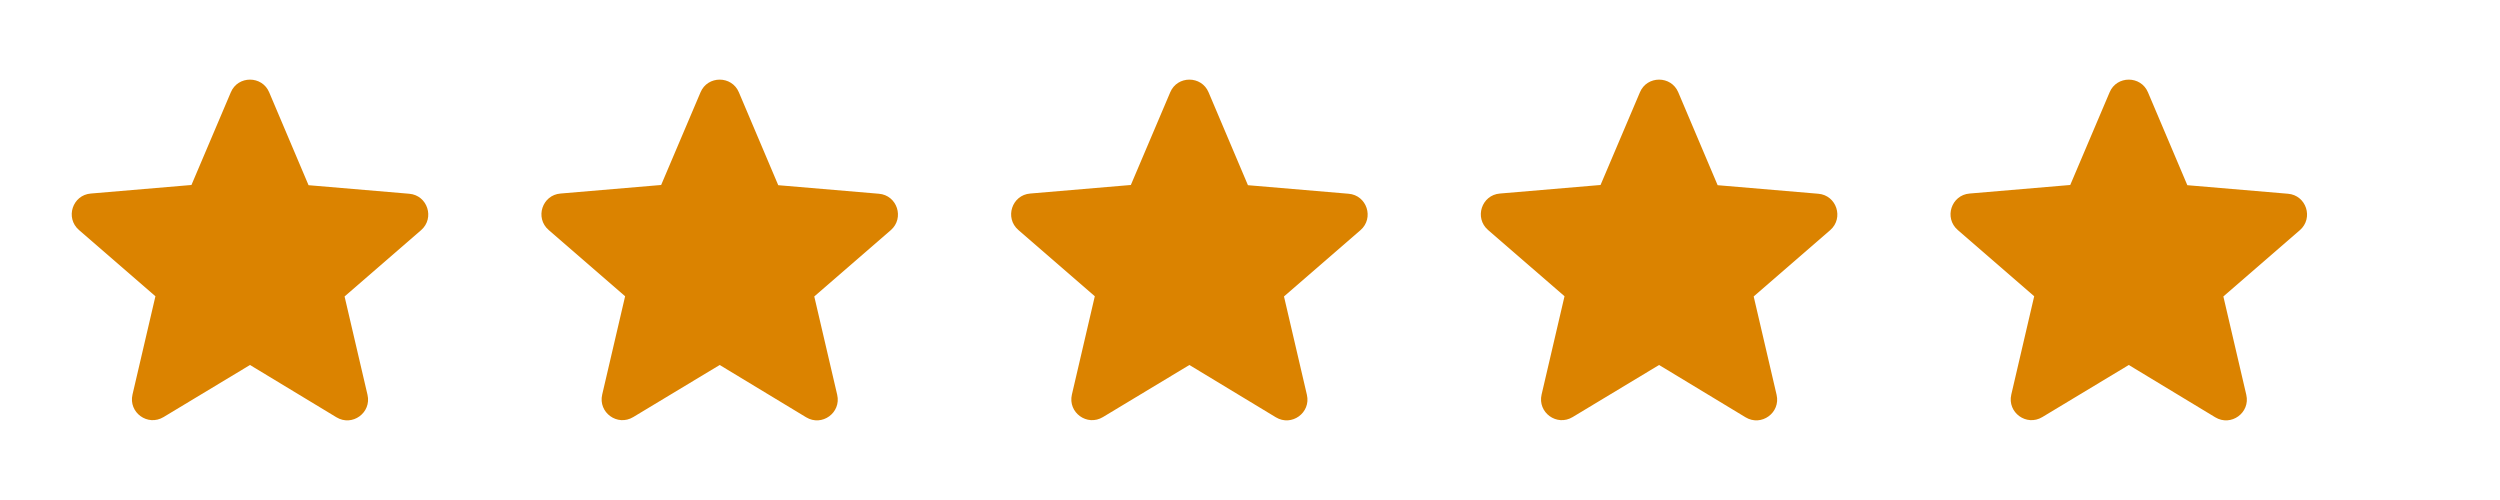 <svg width="165" height="33" viewBox="0 0 165 33" fill="none" xmlns="http://www.w3.org/2000/svg">
<path d="M16.5 24.089L22.206 27.541C23.251 28.173 24.53 27.238 24.255 26.056L22.742 19.566L27.789 15.193C28.71 14.396 28.215 12.883 27.005 12.787L20.364 12.223L17.765 6.091C17.297 4.977 15.703 4.977 15.235 6.091L12.636 12.209L5.995 12.773C4.785 12.869 4.29 14.382 5.211 15.179L10.258 19.552L8.745 26.042C8.47 27.224 9.749 28.159 10.794 27.527L16.5 24.089Z" fill="#DB8300"/>
<path d="M47.5 24.089L53.206 27.541C54.251 28.173 55.53 27.238 55.255 26.056L53.742 19.566L58.789 15.193C59.71 14.396 59.215 12.883 58.005 12.787L51.364 12.223L48.765 6.091C48.297 4.977 46.703 4.977 46.235 6.091L43.636 12.209L36.995 12.773C35.785 12.869 35.29 14.382 36.211 15.179L41.258 19.552L39.745 26.042C39.47 27.224 40.749 28.159 41.794 27.527L47.5 24.089Z" fill="#DB8300"/>
<path d="M78.5 24.089L84.206 27.541C85.251 28.173 86.53 27.238 86.255 26.056L84.743 19.566L89.789 15.193C90.71 14.396 90.215 12.883 89.005 12.787L82.364 12.223L79.765 6.091C79.297 4.977 77.703 4.977 77.235 6.091L74.636 12.209L67.995 12.773C66.785 12.869 66.29 14.382 67.211 15.179L72.257 19.552L70.745 26.042C70.47 27.224 71.749 28.159 72.794 27.527L78.5 24.089Z" fill="#DB8300"/>
<path d="M109.5 24.089L115.206 27.541C116.251 28.173 117.53 27.238 117.255 26.056L115.743 19.566L120.789 15.193C121.71 14.396 121.215 12.883 120.005 12.787L113.364 12.223L110.765 6.091C110.298 4.977 108.702 4.977 108.235 6.091L105.636 12.209L98.995 12.773C97.785 12.869 97.29 14.382 98.211 15.179L103.258 19.552L101.745 26.042C101.47 27.224 102.749 28.159 103.794 27.527L109.5 24.089Z" fill="#DB8300"/>
<path d="M140.5 24.089L146.206 27.541C147.251 28.173 148.53 27.238 148.255 26.056L146.742 19.566L151.789 15.193C152.71 14.396 152.215 12.883 151.005 12.787L144.364 12.223L141.765 6.091C141.297 4.977 139.702 4.977 139.235 6.091L136.636 12.209L129.995 12.773C128.785 12.869 128.29 14.382 129.211 15.179L134.257 19.552L132.745 26.042C132.47 27.224 133.749 28.159 134.794 27.527L140.5 24.089Z" fill="#DB8300"/>
</svg>
